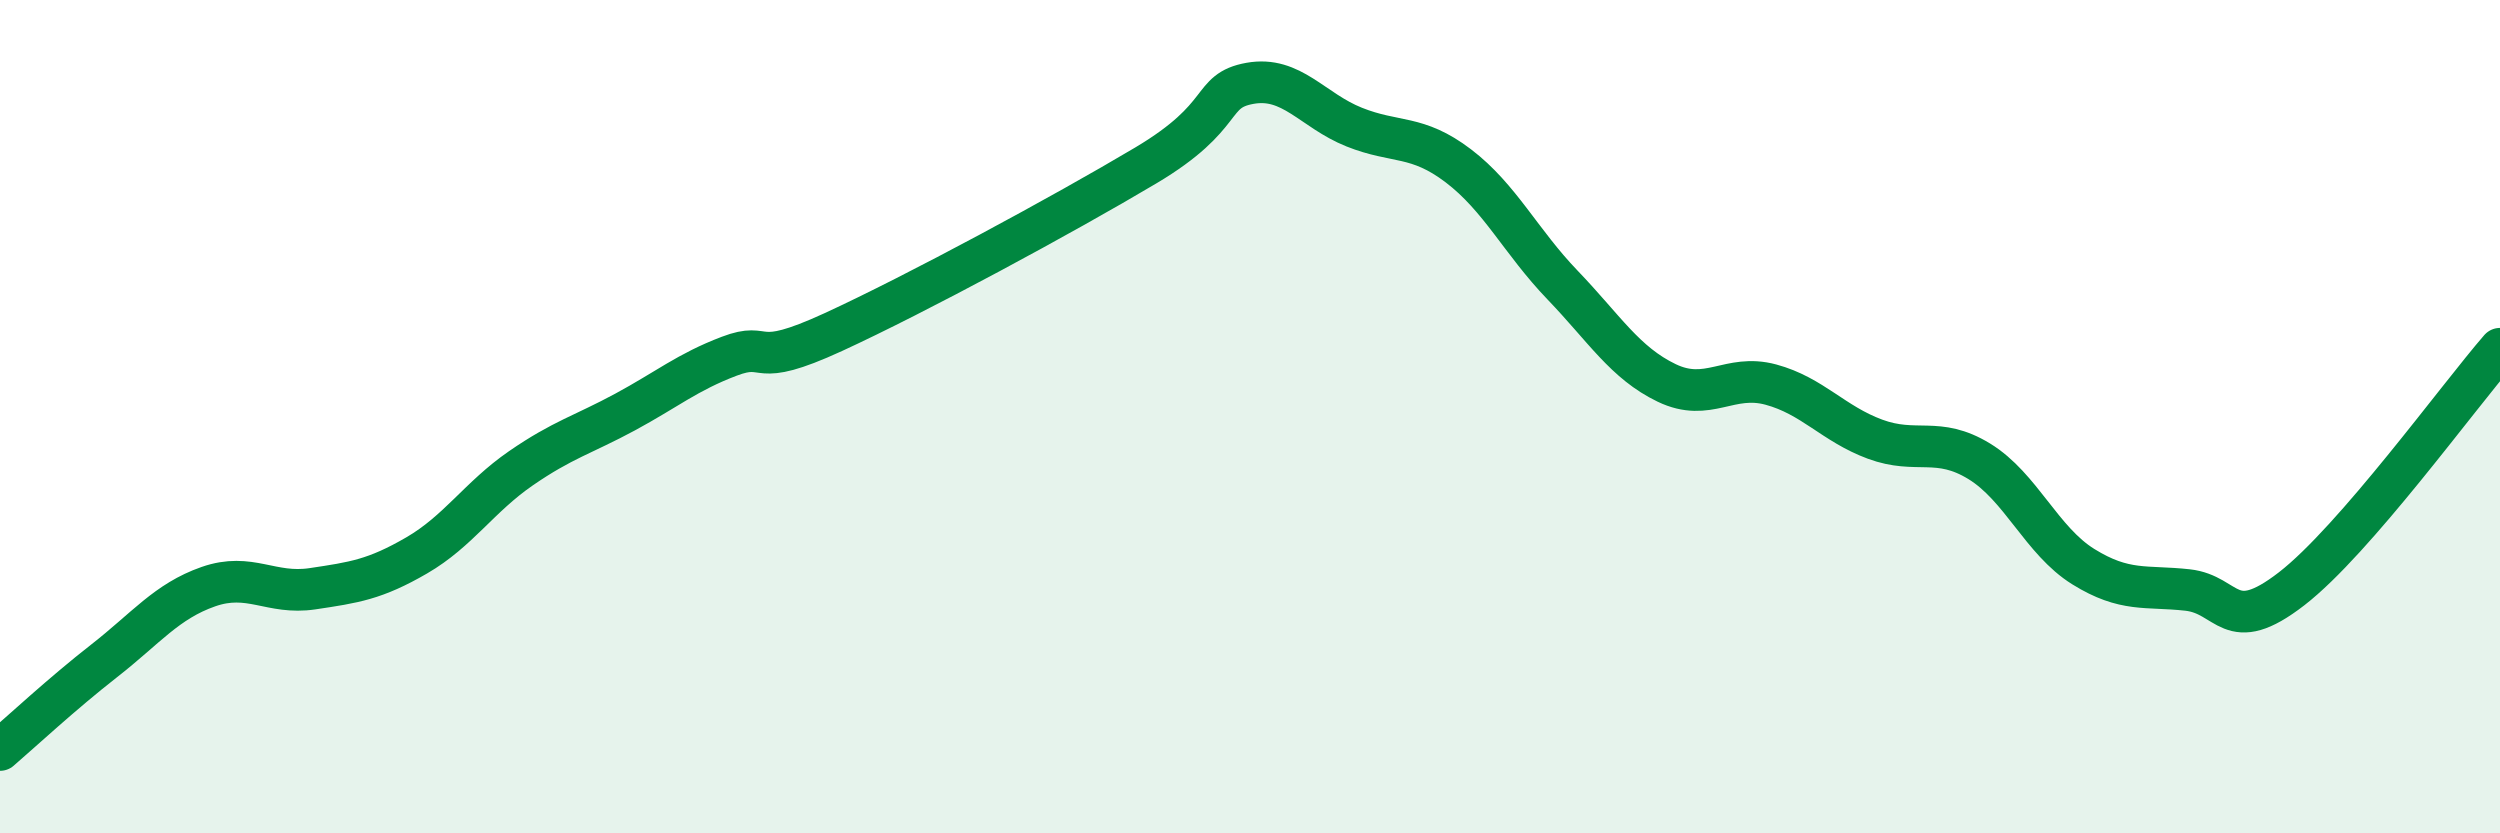 
    <svg width="60" height="20" viewBox="0 0 60 20" xmlns="http://www.w3.org/2000/svg">
      <path
        d="M 0,18 C 0.5,17.57 1.5,16.64 2.5,15.86 C 3.5,15.08 4,14.43 5,14.08 C 6,13.73 6.5,14.28 7.5,14.13 C 8.5,13.98 9,13.91 10,13.33 C 11,12.75 11.5,11.93 12.5,11.24 C 13.5,10.55 14,10.43 15,9.89 C 16,9.35 16.5,8.93 17.5,8.55 C 18.5,8.17 18,8.89 20,7.97 C 22,7.05 25.5,5.16 27.5,3.97 C 29.5,2.78 29,2.18 30,2 C 31,1.82 31.5,2.65 32.5,3.05 C 33.5,3.45 34,3.22 35,3.98 C 36,4.74 36.5,5.8 37.5,6.84 C 38.5,7.88 39,8.71 40,9.19 C 41,9.67 41.5,8.96 42.5,9.23 C 43.5,9.5 44,10.17 45,10.54 C 46,10.91 46.5,10.46 47.5,11.07 C 48.5,11.68 49,12.98 50,13.6 C 51,14.22 51.5,14.05 52.5,14.16 C 53.5,14.27 53.5,15.29 55,14.13 C 56.5,12.97 59,9.52 60,8.37L60 20L0 20Z"
        fill="#008740"
        opacity="0.1"
        stroke-linecap="round"
        stroke-linejoin="round"
      />
      <path
        d="M 0,18 C 0.5,17.57 1.5,16.64 2.5,15.86 C 3.5,15.08 4,14.43 5,14.08 C 6,13.73 6.5,14.28 7.5,14.13 C 8.5,13.98 9,13.91 10,13.33 C 11,12.75 11.5,11.93 12.5,11.24 C 13.5,10.55 14,10.43 15,9.89 C 16,9.35 16.5,8.93 17.5,8.55 C 18.5,8.17 18,8.89 20,7.97 C 22,7.05 25.5,5.16 27.5,3.97 C 29.5,2.78 29,2.18 30,2 C 31,1.82 31.5,2.65 32.5,3.05 C 33.5,3.45 34,3.22 35,3.98 C 36,4.74 36.5,5.8 37.5,6.84 C 38.5,7.88 39,8.71 40,9.19 C 41,9.67 41.5,8.96 42.5,9.23 C 43.5,9.5 44,10.17 45,10.54 C 46,10.91 46.5,10.46 47.5,11.07 C 48.5,11.68 49,12.98 50,13.6 C 51,14.22 51.5,14.05 52.5,14.16 C 53.5,14.27 53.5,15.29 55,14.13 C 56.5,12.97 59,9.52 60,8.37"
        stroke="#008740"
        stroke-width="1"
        fill="none"
        stroke-linecap="round"
        stroke-linejoin="round"
      />
    </svg>
  